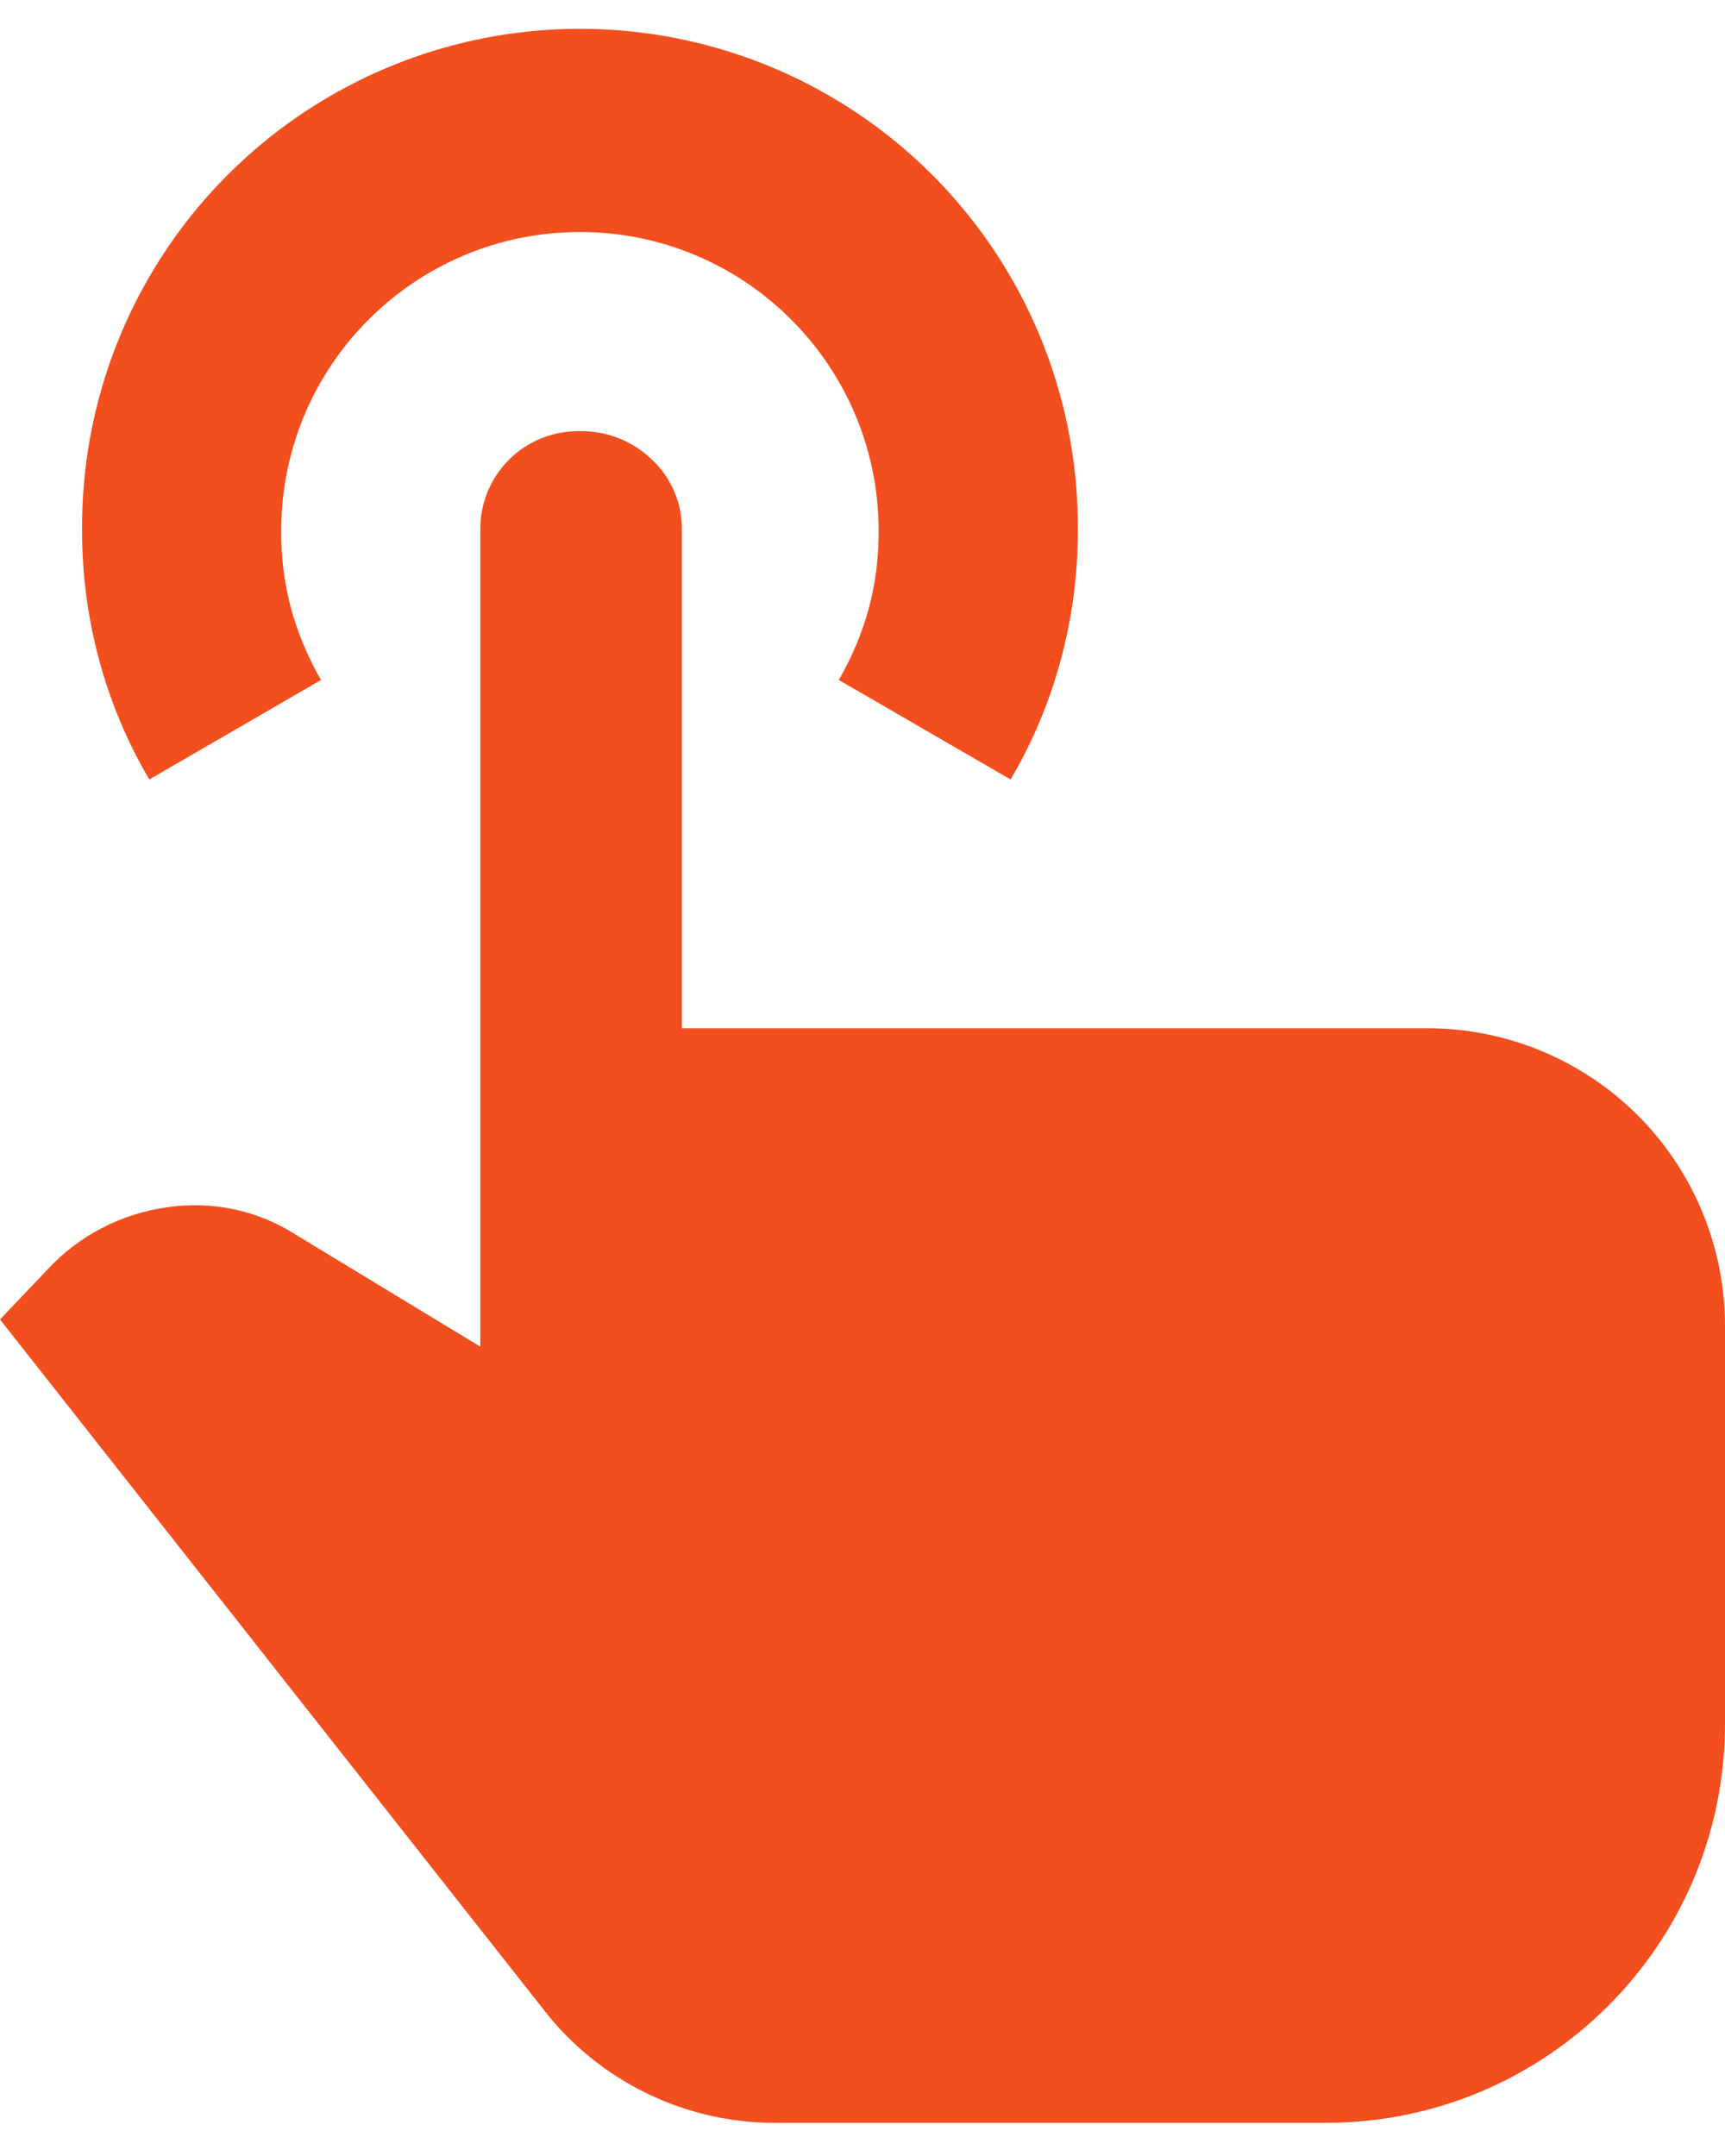 <svg xmlns="http://www.w3.org/2000/svg" xmlns:xlink="http://www.w3.org/1999/xlink" width="52px" height="65px" viewBox="0 0 52 65" version="1.1"><title>icon-order</title><desc>Created with Sketch.</desc><g id="Page-1" stroke="none" stroke-width="1" fill="none" fill-rule="evenodd"><g id="Mayson's-Lobster" transform="translate(-171, -38)" fill="#F24E1E" fill-rule="nonzero"><g id="icon-order" transform="translate(171, 38)"><path d="M23.411,64 C20.65,64.018 18.039,62.741 16.358,60.55 L0,39.78 L1.426,38.28 C2.373,37.256 3.645,36.592 5.026,36.4 C6.384,36.193 7.77,36.488 8.926,37.23 L14.479,40.6 L14.479,16 C14.464,15.2 14.775,14.428 15.341,13.862 C15.907,13.296 16.679,12.985 17.479,13 C18.29,12.986 19.073,13.295 19.655,13.86 C20.245,14.413 20.572,15.191 20.555,16 L20.555,31 L43,31 C45.389,30.993 47.683,31.939 49.372,33.628 C51.061,35.317 52.007,37.611 52,40 L52,52 C51.983,58.623 46.617,63.987 39.994,64 L23.411,64 Z M4.5,23.5 C3.845,22.385 3.34,21.188 3,19.94 C2.649,18.656 2.473,17.331 2.475,16 C2.431,10.609 5.282,5.609 9.943,2.901 C14.605,0.192 20.36,0.192 25.022,2.901 C29.683,5.609 32.534,10.609 32.49,16 C32.492,17.331 32.316,18.656 31.964,19.94 C31.626,21.189 31.121,22.386 30.464,23.5 L25.286,20.5 C25.675,19.827 25.977,19.108 26.186,18.36 C26.392,17.591 26.493,16.797 26.486,16 C26.486,11.027 22.455,6.995 17.482,6.995 C12.508,6.995 8.477,11.027 8.477,16 C8.47,16.797 8.571,17.591 8.777,18.36 C8.985,19.109 9.287,19.828 9.677,20.5 L4.5,23.5 Z" id="Path_428"></path></g></g></g></svg>